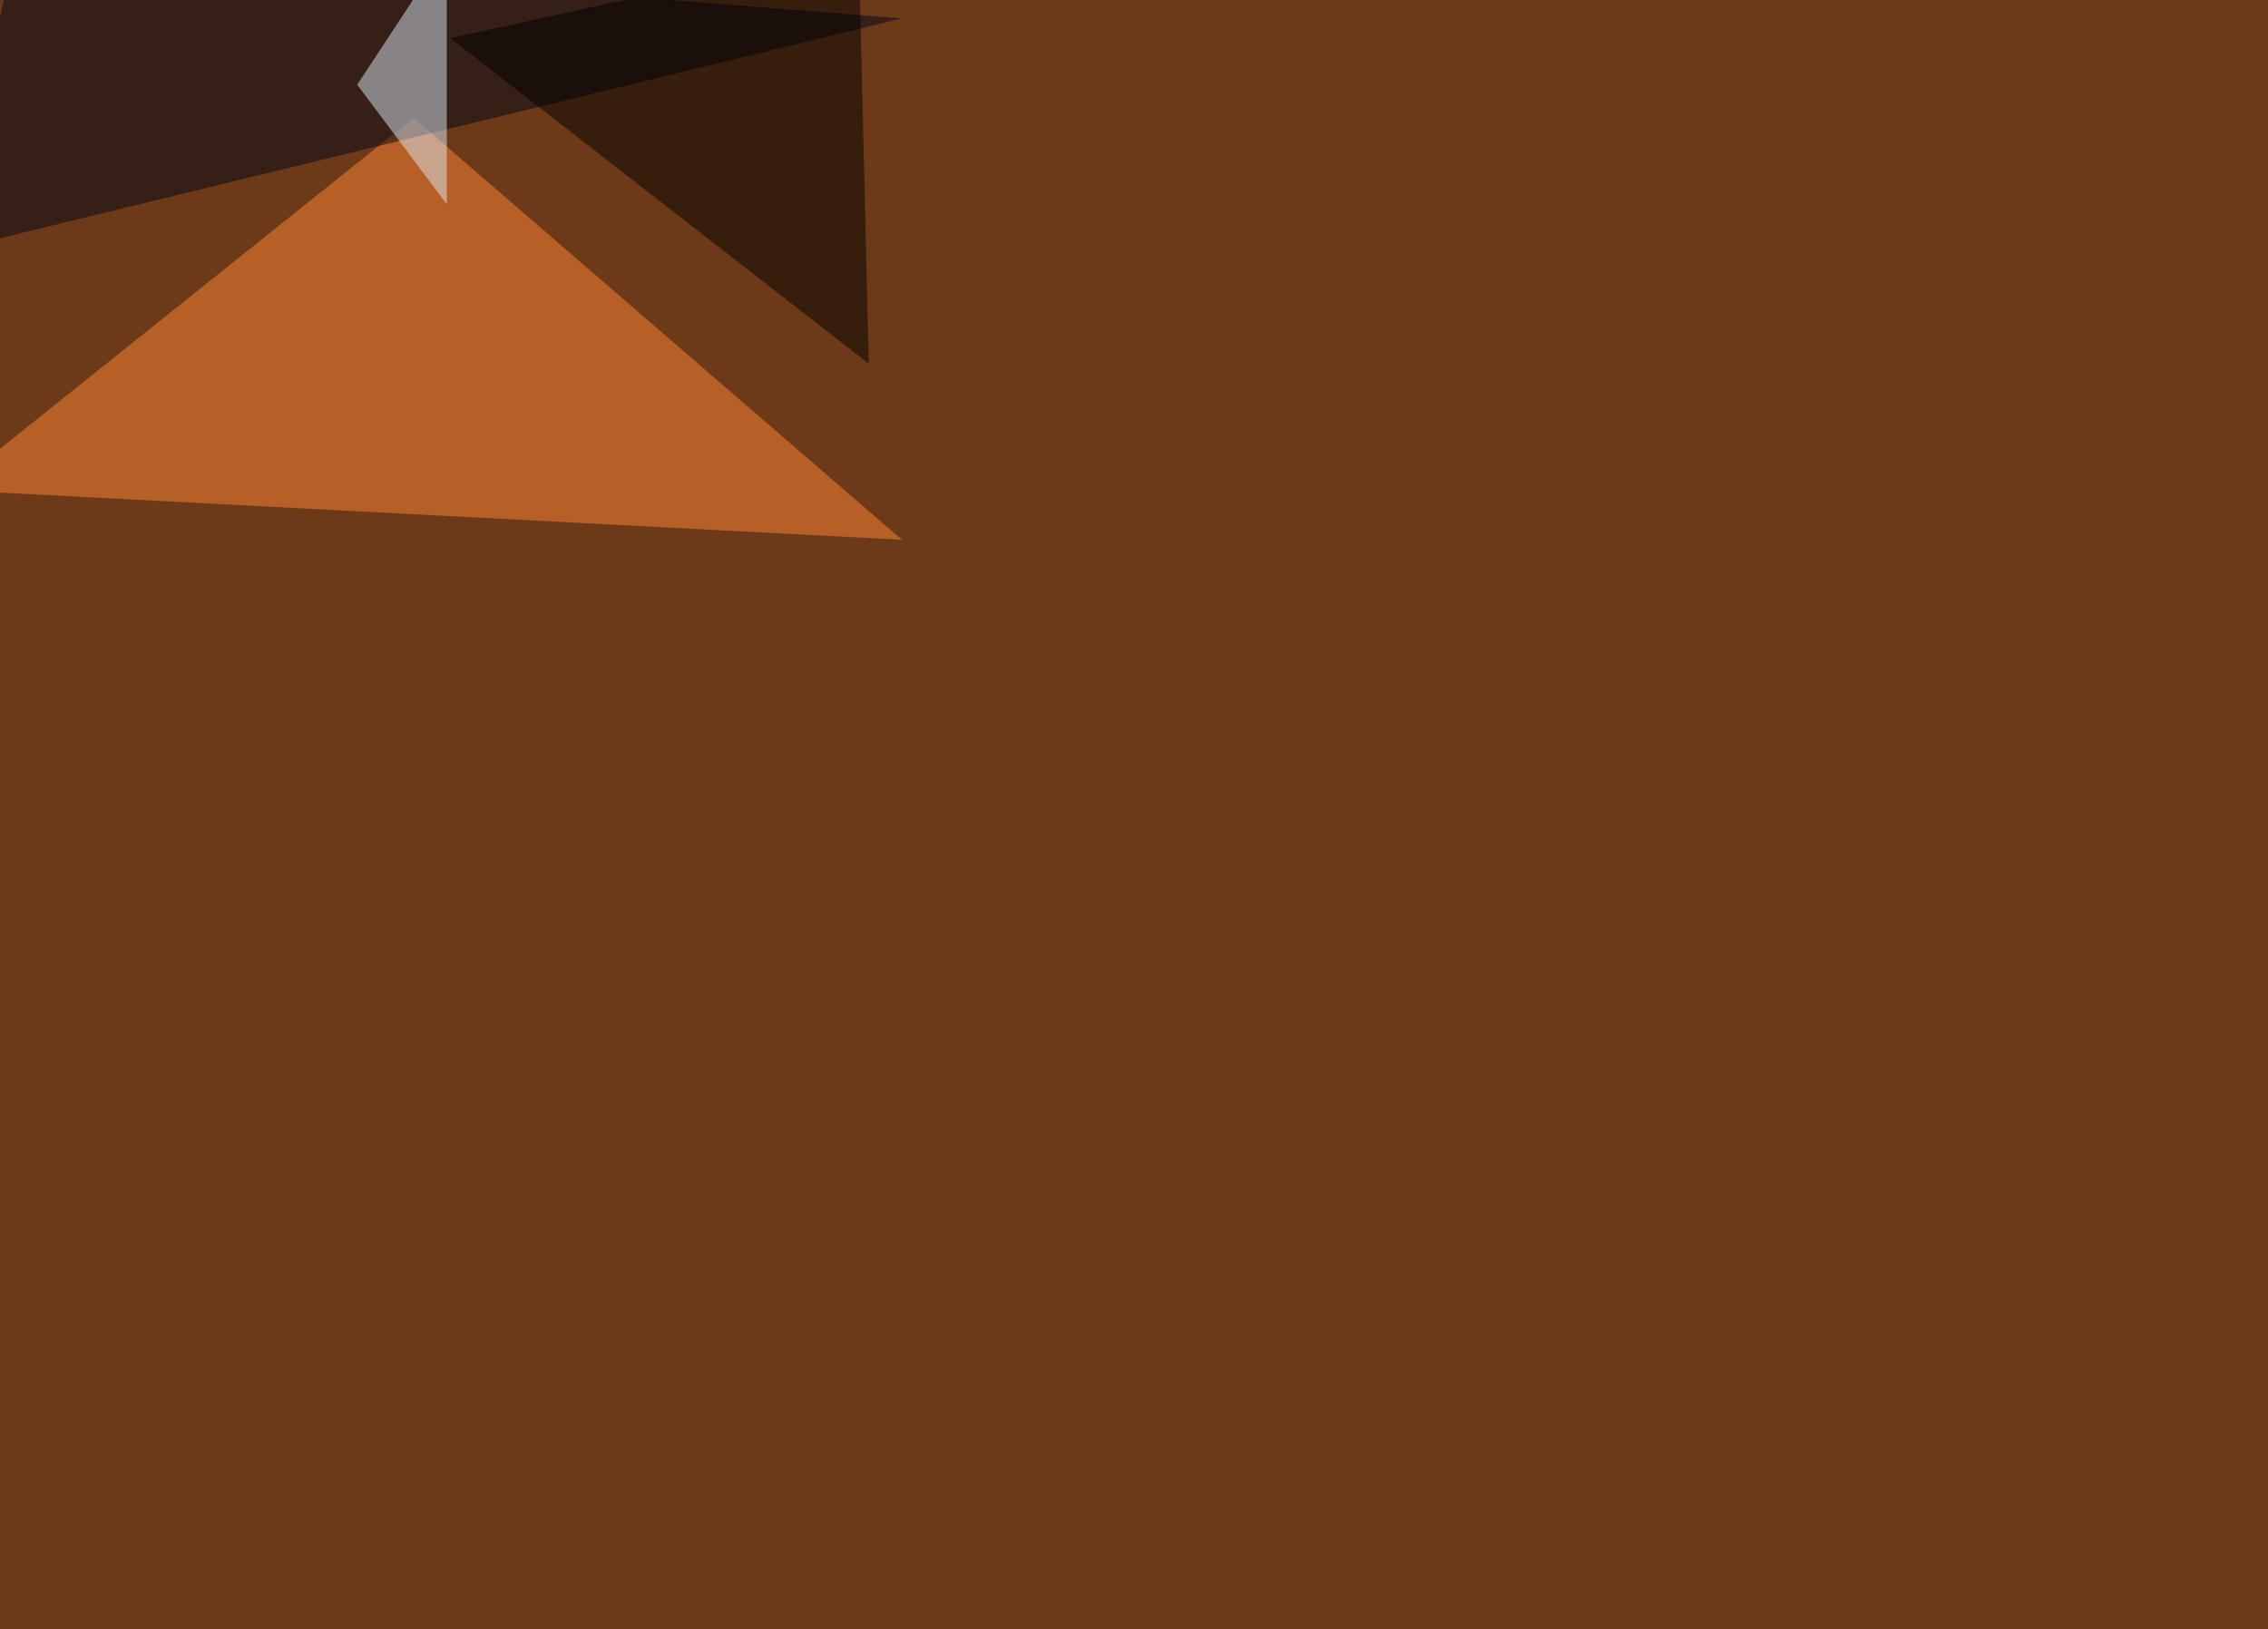 <svg xmlns="http://www.w3.org/2000/svg" width="2000" height="1437" ><filter id="a"><feGaussianBlur stdDeviation="55"/></filter><rect width="100%" height="100%" fill="#6c3a19"/><g filter="url(#a)"><g fill-opacity=".5"><path fill="#ff8437" d="M364.7 104L-45.4 432.1l840.8 44z"/><path fill="#000516" d="M13.2-45.4l-58.6 266.6 840.8-205z"/><path d="M766.1 320.8l-8.8-366.2-360.3 79z"/><path fill="#daebf5" d="M394-45.4v225.6L315 74.7z"/></g></g></svg>